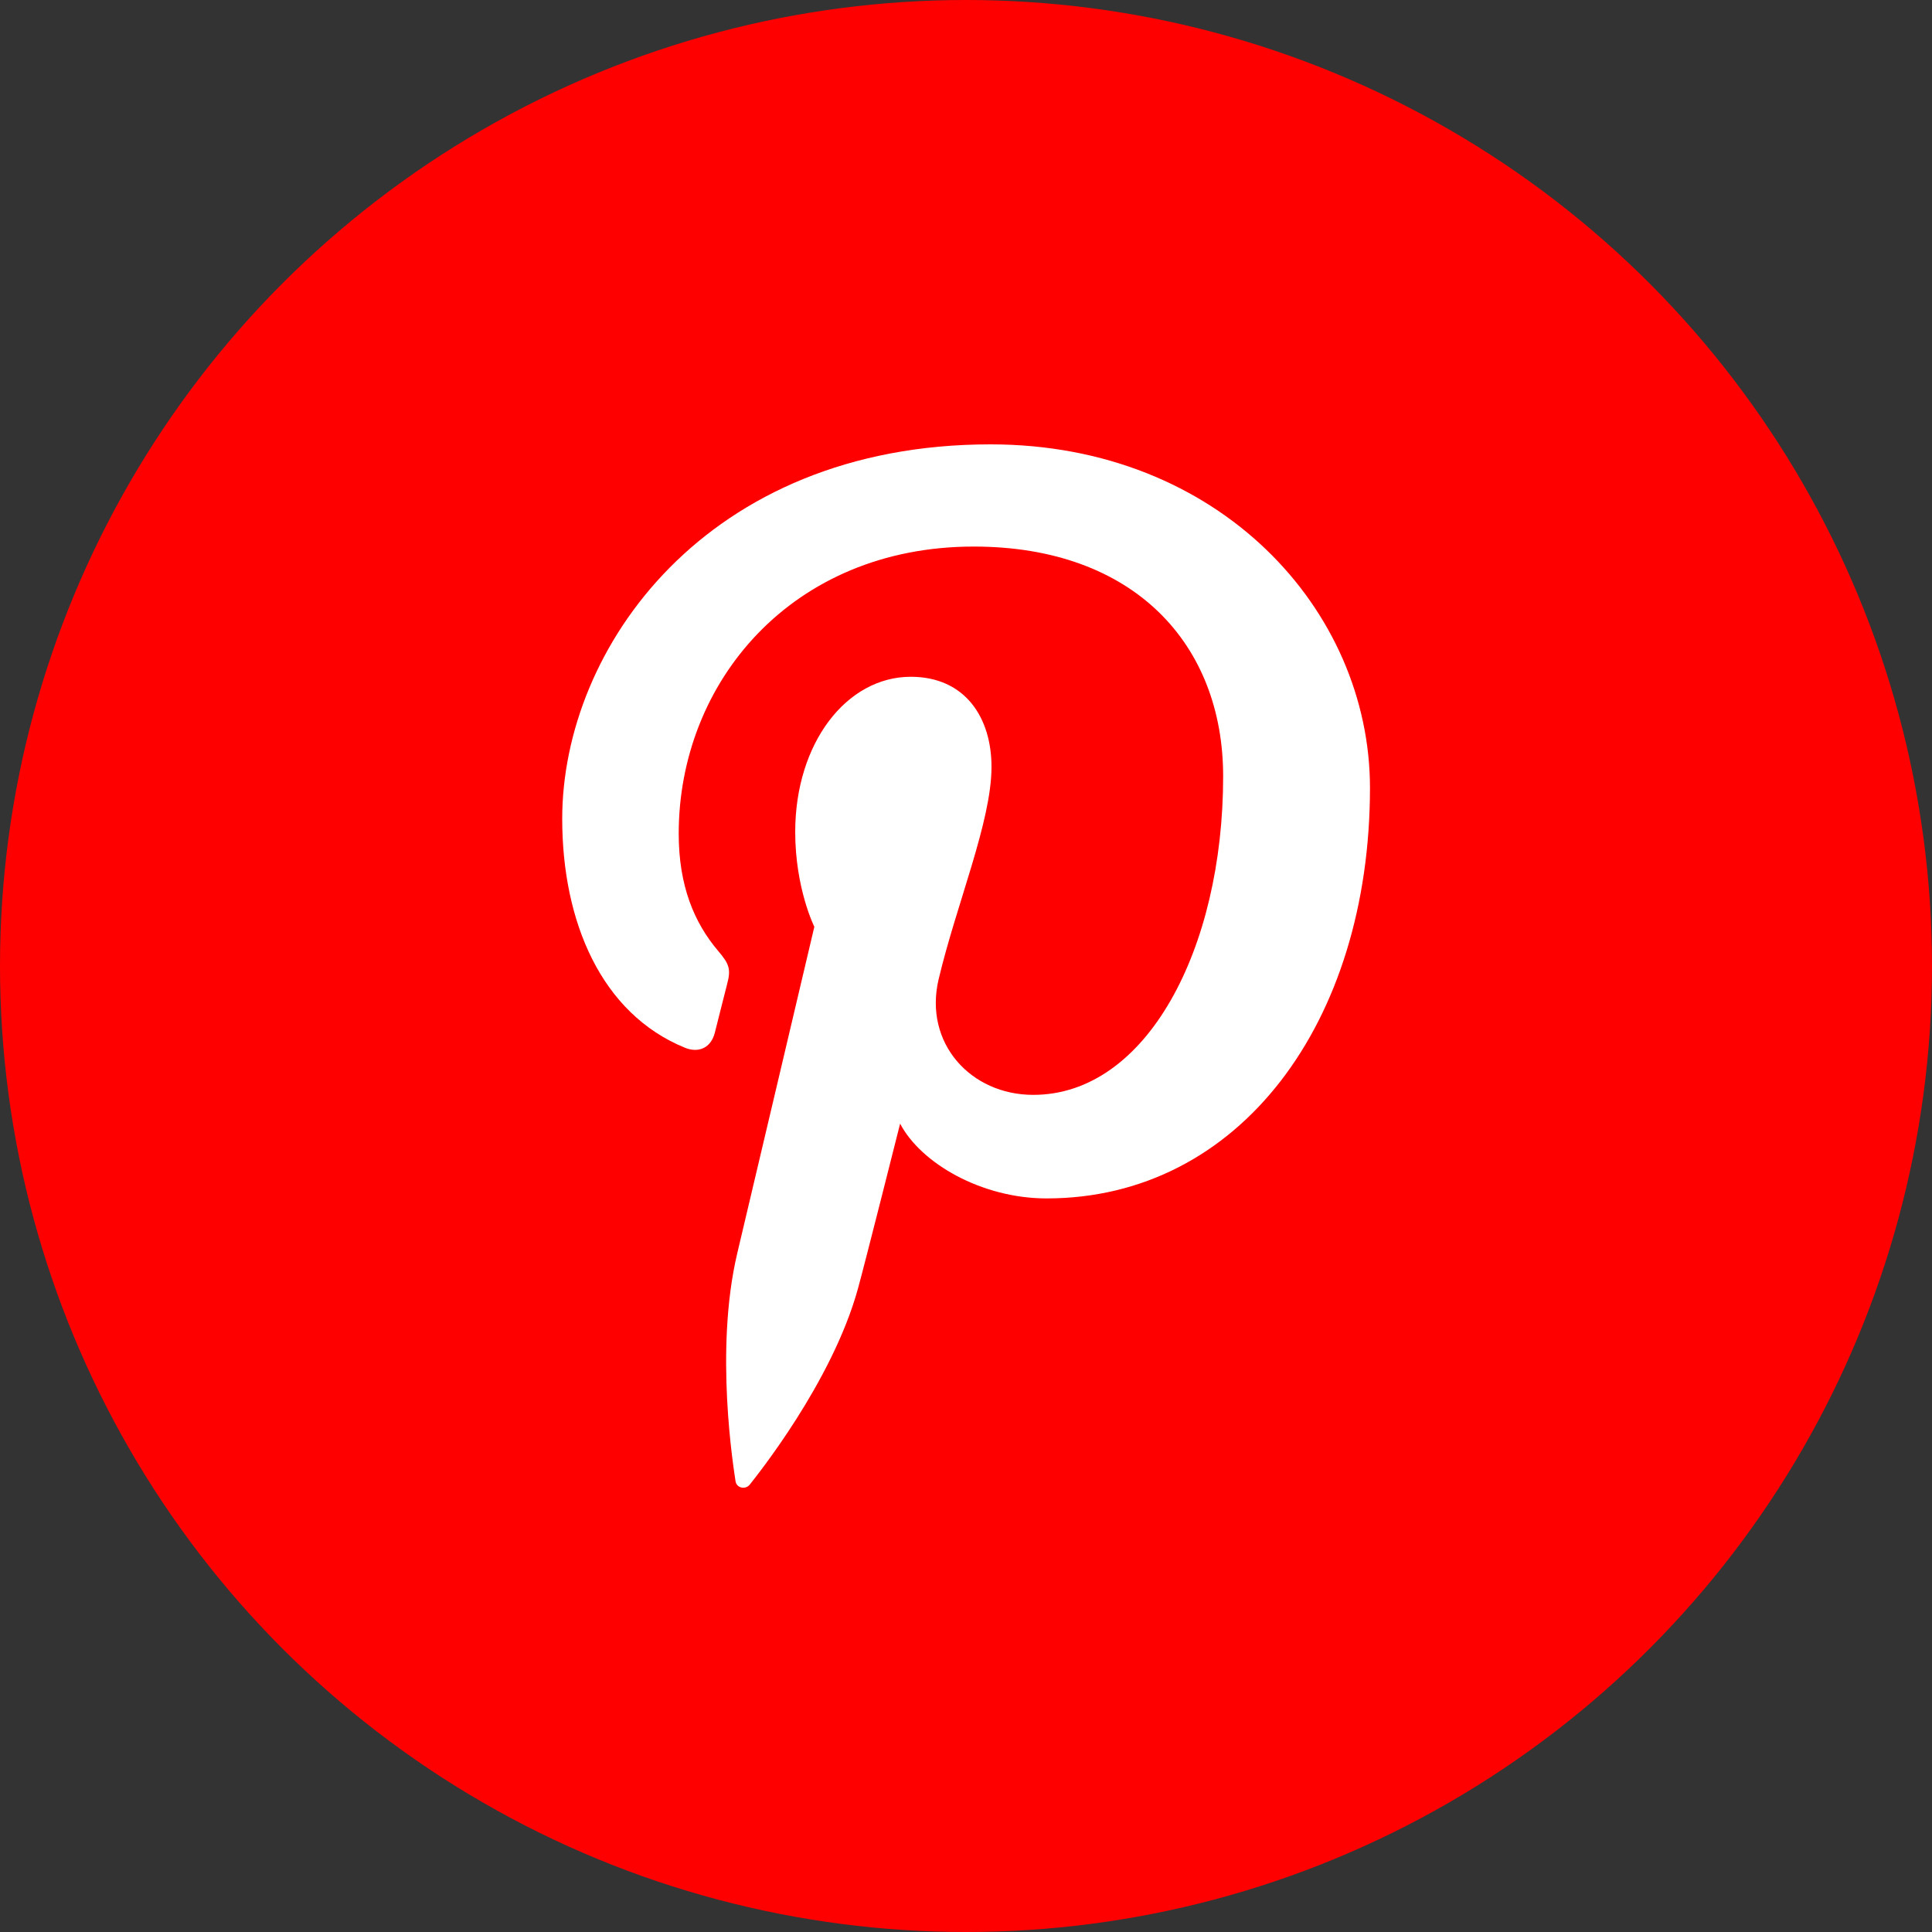 <?xml version="1.0" encoding="utf-8"?>
<!-- Generator: Adobe Illustrator 27.5.0, SVG Export Plug-In . SVG Version: 6.00 Build 0)  -->
<svg version="1.1" id="Layer_1" xmlns="http://www.w3.org/2000/svg" xmlns:xlink="http://www.w3.org/1999/xlink" x="0px" y="0px"
	 viewBox="0 0 1000 1000" style="enable-background:new 0 0 1000 1000;" xml:space="preserve">
<rect x="0" y="0" width="1000" height="1000" fill="#333333" stroke="none"/>
<style type="text/css">
	.st0{fill:#FF0000;}
	.st1{fill:#FFFFFF;}
</style>
<circle class="st0" cx="500" cy="500" r="500"/>
<path class="st1" d="M512.7,230C365.3,230,291,335.7,291,423.8c0,53.3,20.2,100.8,63.5,118.5c7.1,2.9,13.5,0.1,15.5-7.8
	c1.4-5.4,4.8-19.2,6.3-24.9c2.1-7.8,1.3-10.5-4.5-17.3c-12.5-14.7-20.5-33.8-20.5-60.8c0-78.4,58.6-148.6,152.7-148.6
	c83.3,0,129.1,50.9,129.1,118.9c0,89.4-39.6,164.9-98.3,164.9c-32.4,0-56.7-26.8-49-59.7c9.3-39.3,27.4-81.7,27.4-110.1
	c0-25.4-13.6-46.6-41.8-46.6c-33.2,0-59.8,34.3-59.8,80.3c0,29.3,9.9,49.1,9.9,49.1s-33.9,143.8-39.9,169
	c-11.9,50.2-1.8,111.7-0.9,117.9c0.5,3.7,5.2,4.6,7.4,1.8c3.1-4,42.6-52.8,56-101.5c3.8-13.8,21.8-85.3,21.8-85.3
	c10.8,20.6,42.3,38.7,75.8,38.7c99.7,0,167.4-90.9,167.4-212.6C709,315.7,631.1,230,512.7,230z"/>
</svg>
